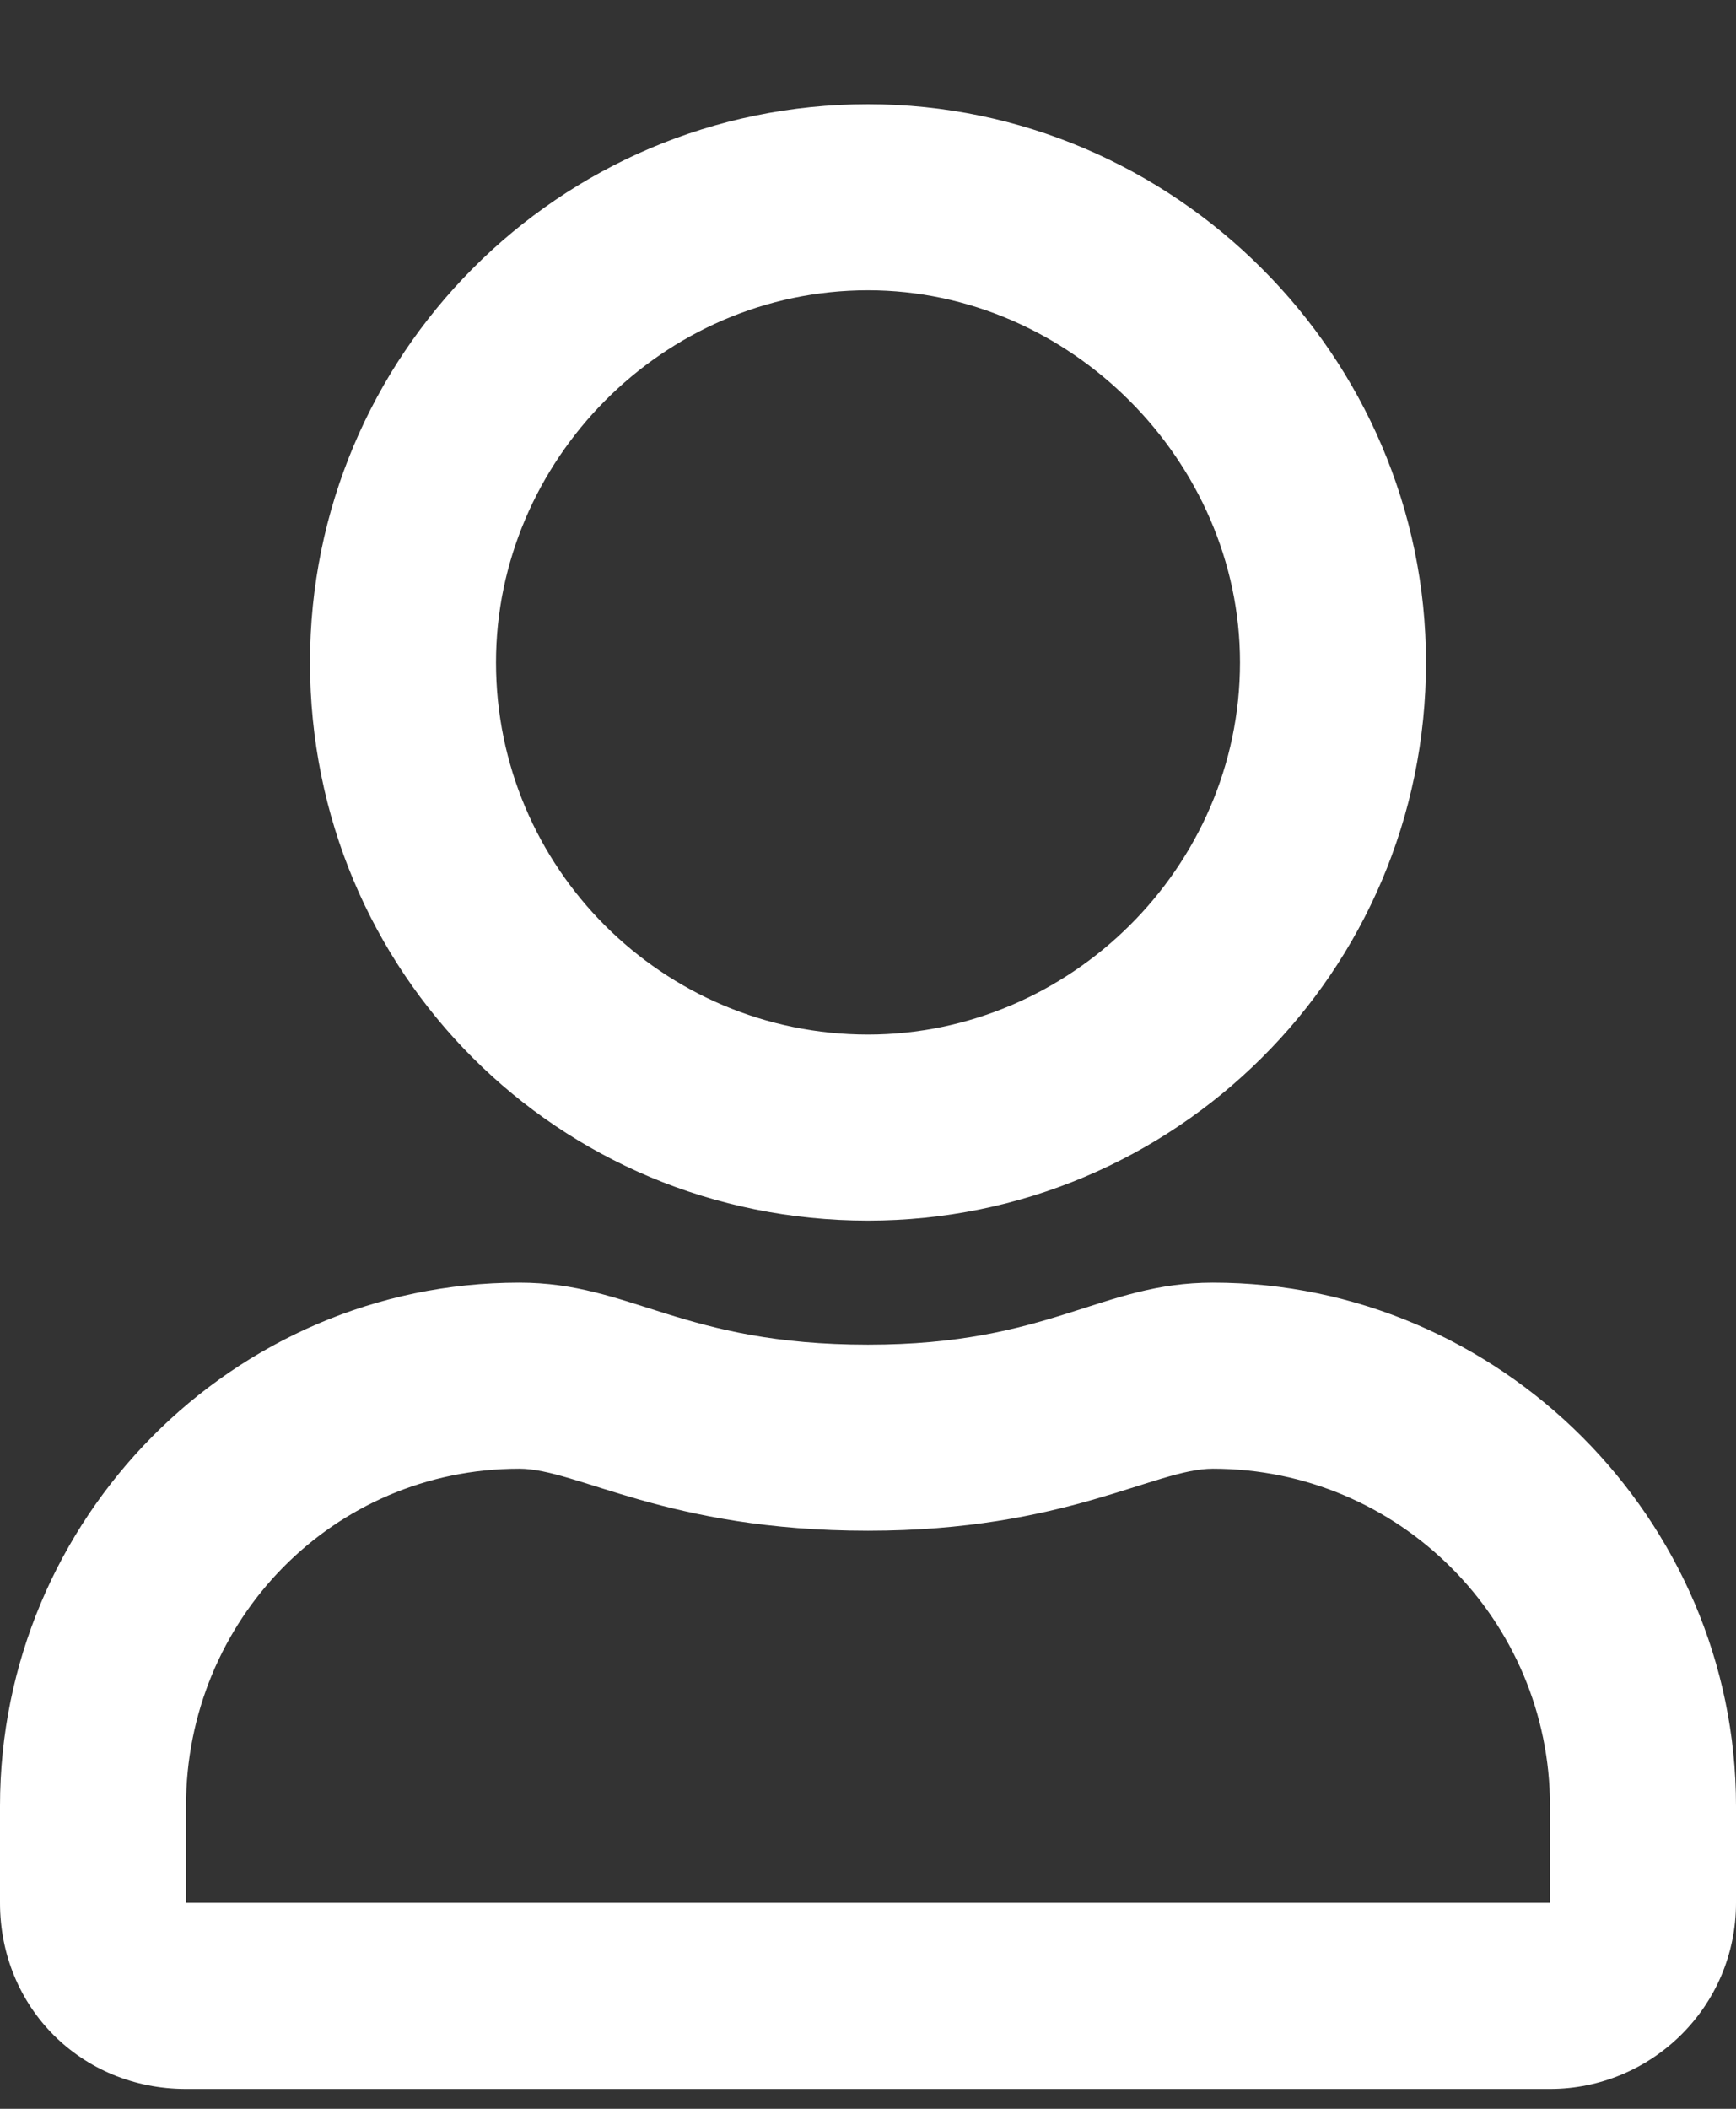 <svg width="14" height="17" viewBox="0 0 14 17" fill="none" xmlns="http://www.w3.org/2000/svg">
<rect x="0" y="0" width="14" height="17" fill="#333333" stroke="none"/>
<path d="M9.781 10.34C12.094 10.34 14 12.246 14 14.559V15.34C14 16.184 13.312 16.84 12.5 16.84H1.5C0.656 16.84 0 16.184 0 15.34V14.559C0 12.246 1.875 10.34 4.188 10.34C5.094 10.34 5.5 10.84 7 10.84C8.469 10.84 8.875 10.34 9.781 10.34ZM12.5 15.34V14.559C12.5 13.059 11.281 11.84 9.781 11.84C9.312 11.84 8.594 12.34 7 12.34C5.375 12.34 4.656 11.84 4.188 11.84C2.688 11.84 1.5 13.059 1.5 14.559V15.34H12.5ZM7 9.84C4.5 9.84 2.5 7.84 2.5 5.34C2.5 2.871 4.5 0.84 7 0.84C9.469 0.84 11.5 2.871 11.5 5.34C11.5 7.84 9.469 9.84 7 9.84ZM7 2.34C5.344 2.34 4 3.715 4 5.34C4 6.996 5.344 8.34 7 8.34C8.625 8.34 10 6.996 10 5.34C10 3.715 8.625 2.34 7 2.34Z" fill="white"/>
</svg>
